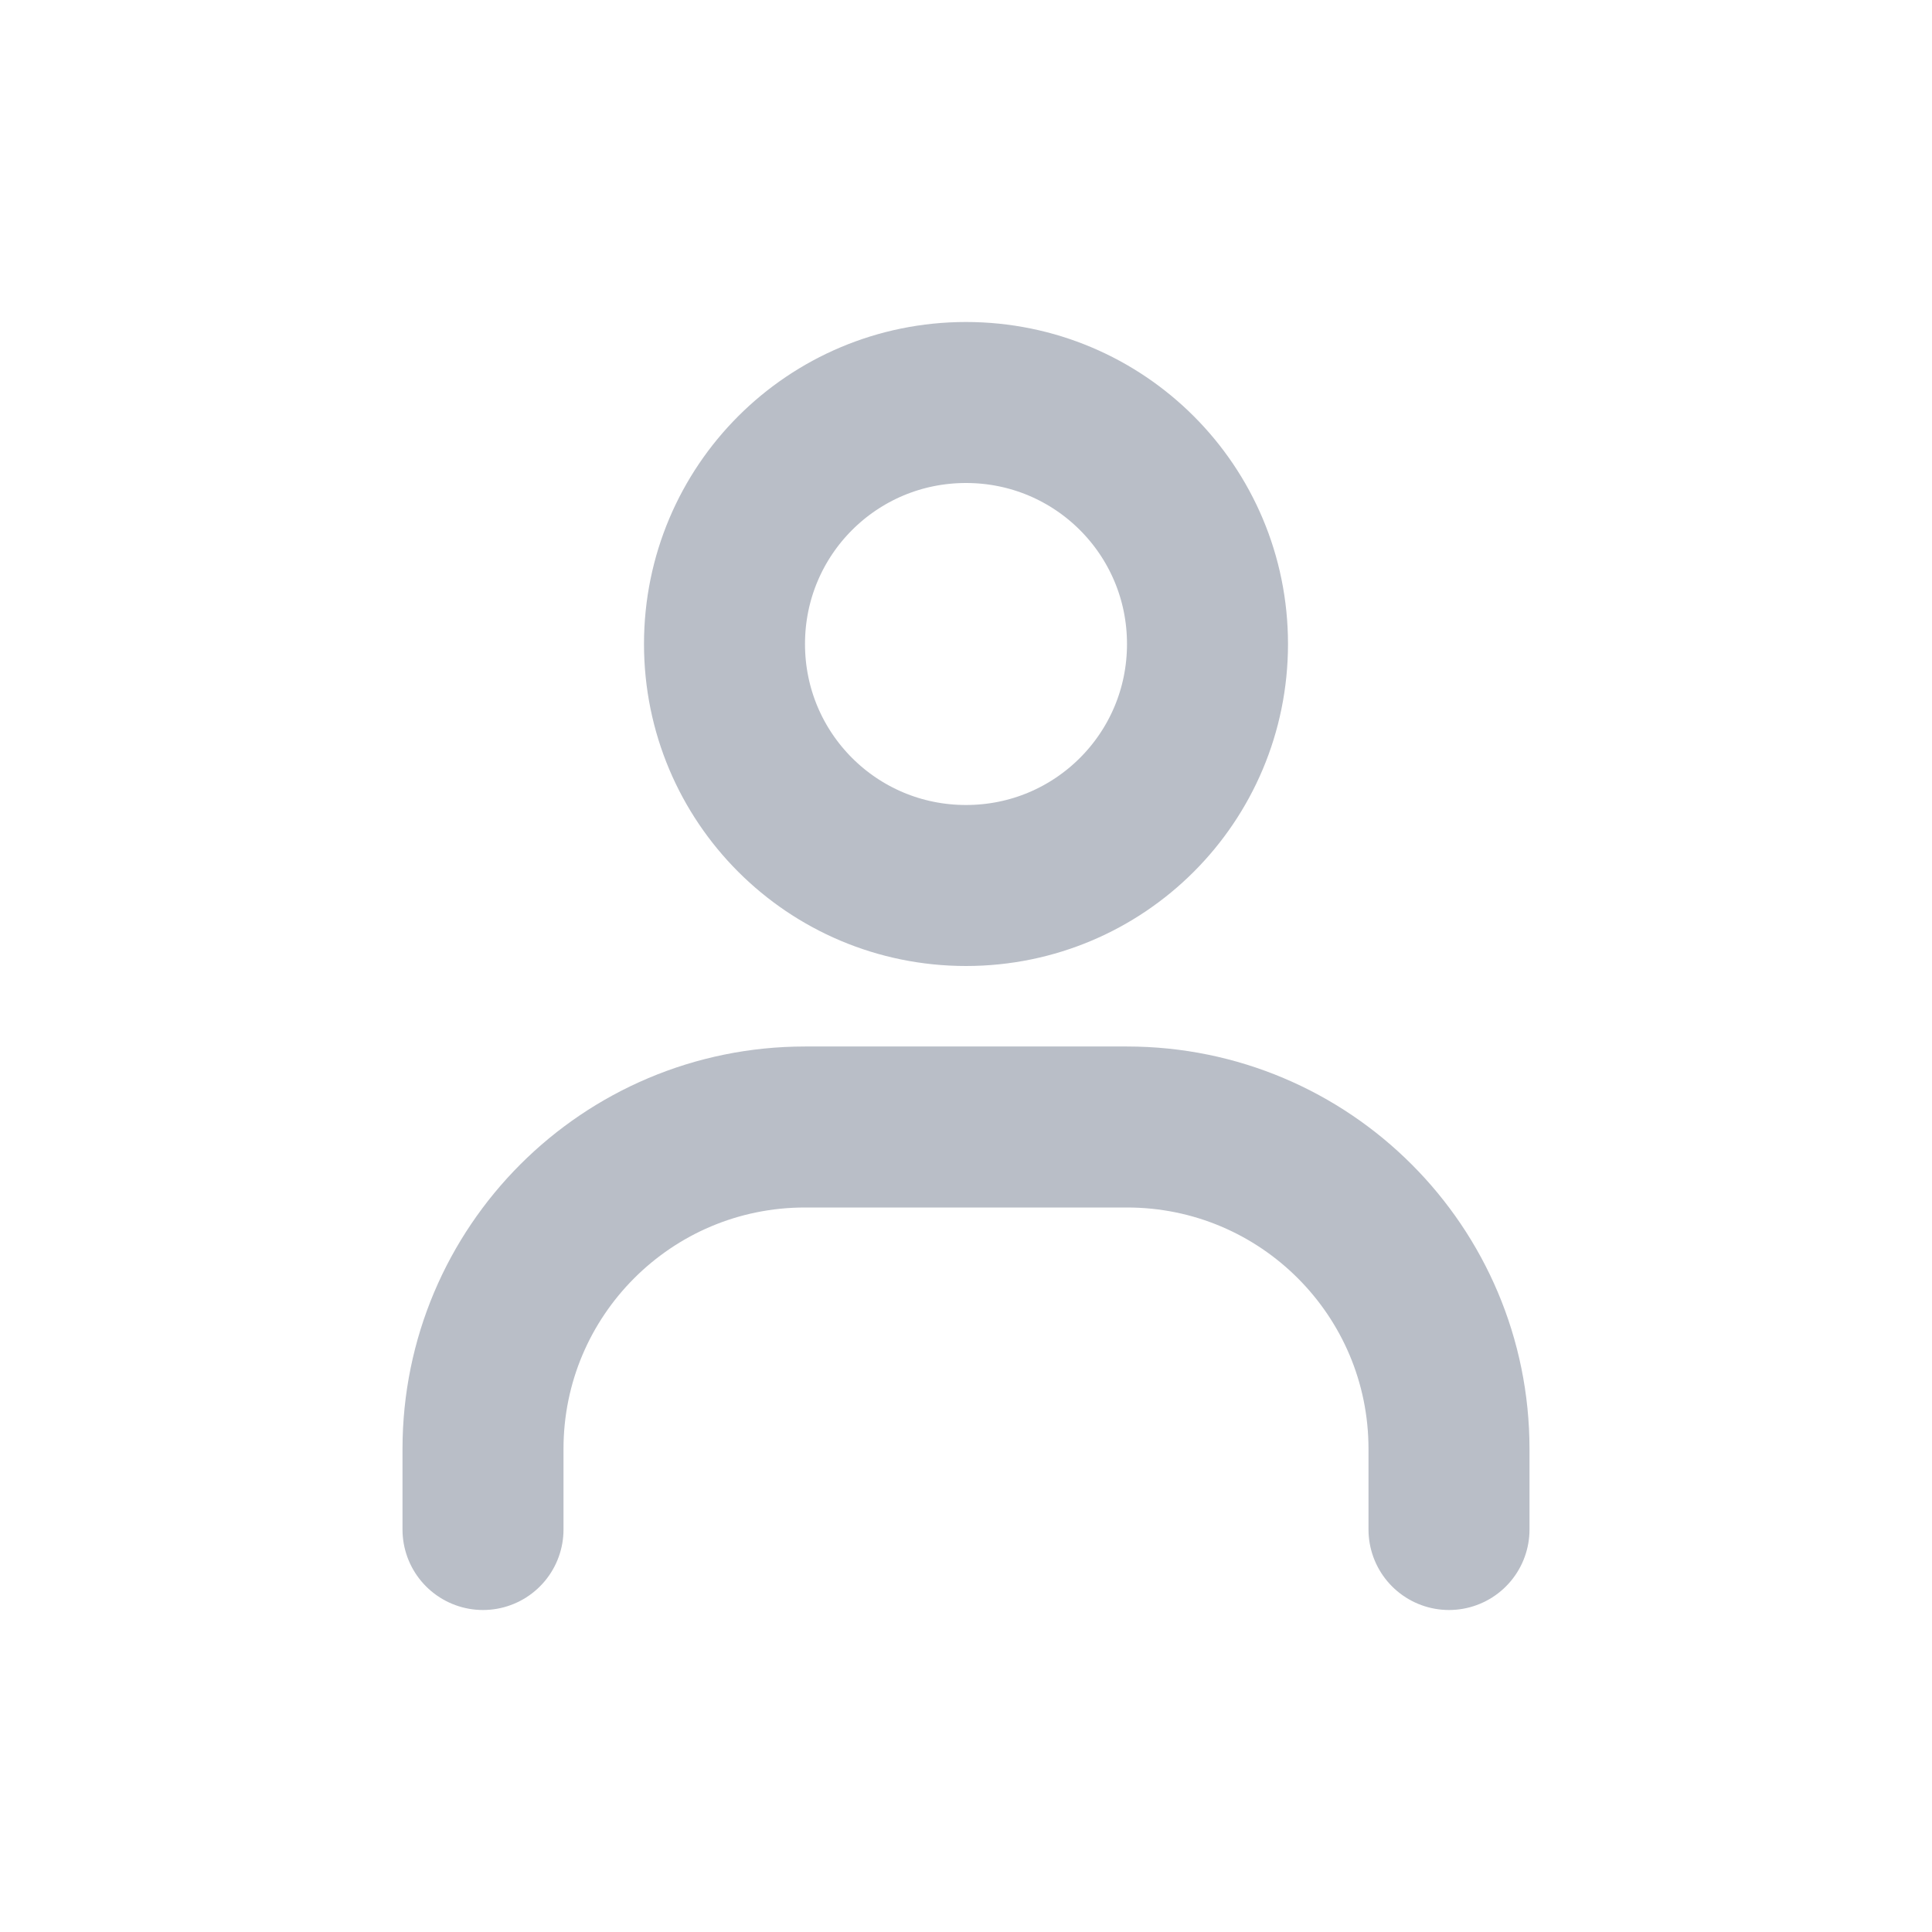 <svg width="24" height="24" viewBox="0 0 24 24" fill="none" xmlns="http://www.w3.org/2000/svg">
<path d="M6 19V18C6 15.79 7.79 14 10 14H14C16.21 14 18 15.79 18 18V19" stroke="#B9BEC7" stroke-width="2" stroke-linecap="round" stroke-linejoin="round"/>
<path d="M12 11C10.34 11 9 9.66 9 8C9 6.34 10.34 5 12 5C13.66 5 15 6.34 15 8C15 9.66 13.66 11 12 11Z" stroke="#B9BEC7" stroke-width="2" stroke-linecap="round" stroke-linejoin="round"/>
</svg>
